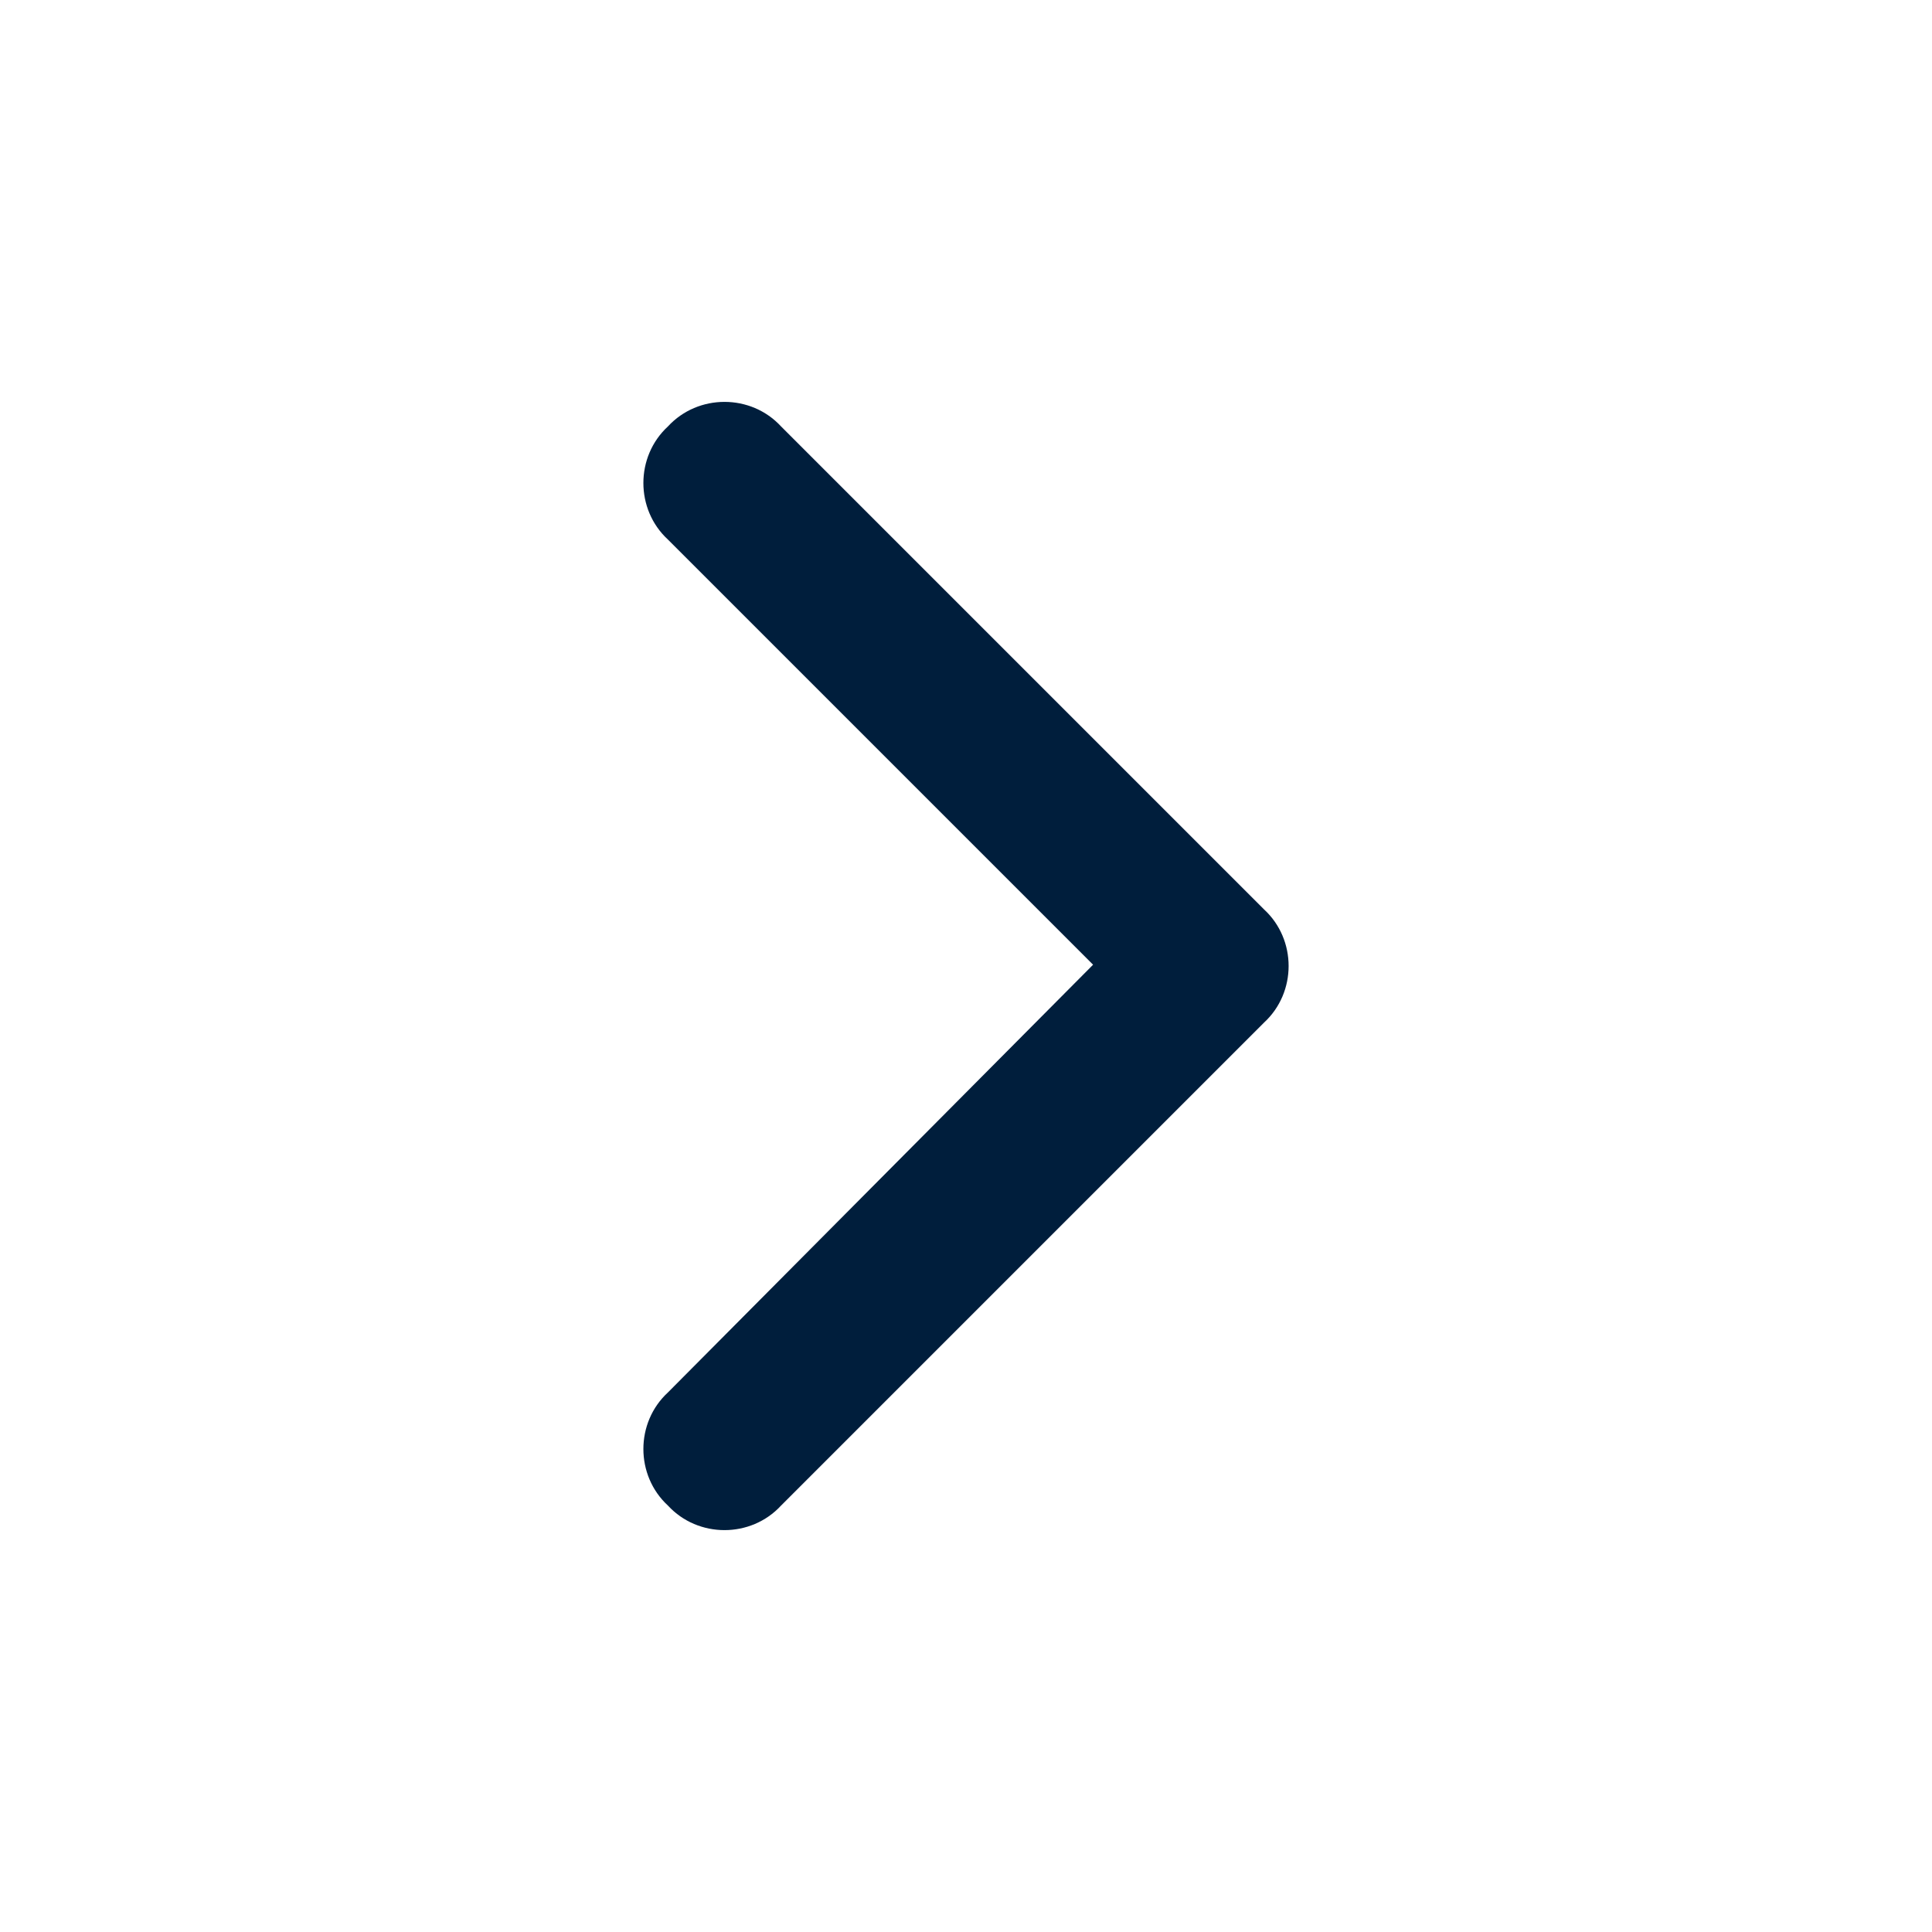 <svg xmlns="http://www.w3.org/2000/svg" width="18" height="18" viewBox="0 0 18 18" fill="none"><path d="M11.777 8.473C12.082 8.754 12.082 9.246 11.777 9.527L7.277 14.027C6.996 14.332 6.504 14.332 6.223 14.027C5.918 13.746 5.918 13.254 6.223 12.973L10.184 8.988L6.223 5.027C5.918 4.746 5.918 4.254 6.223 3.973C6.504 3.668 6.996 3.668 7.277 3.973L11.777 8.473Z" fill="#001E3C"></path></svg>